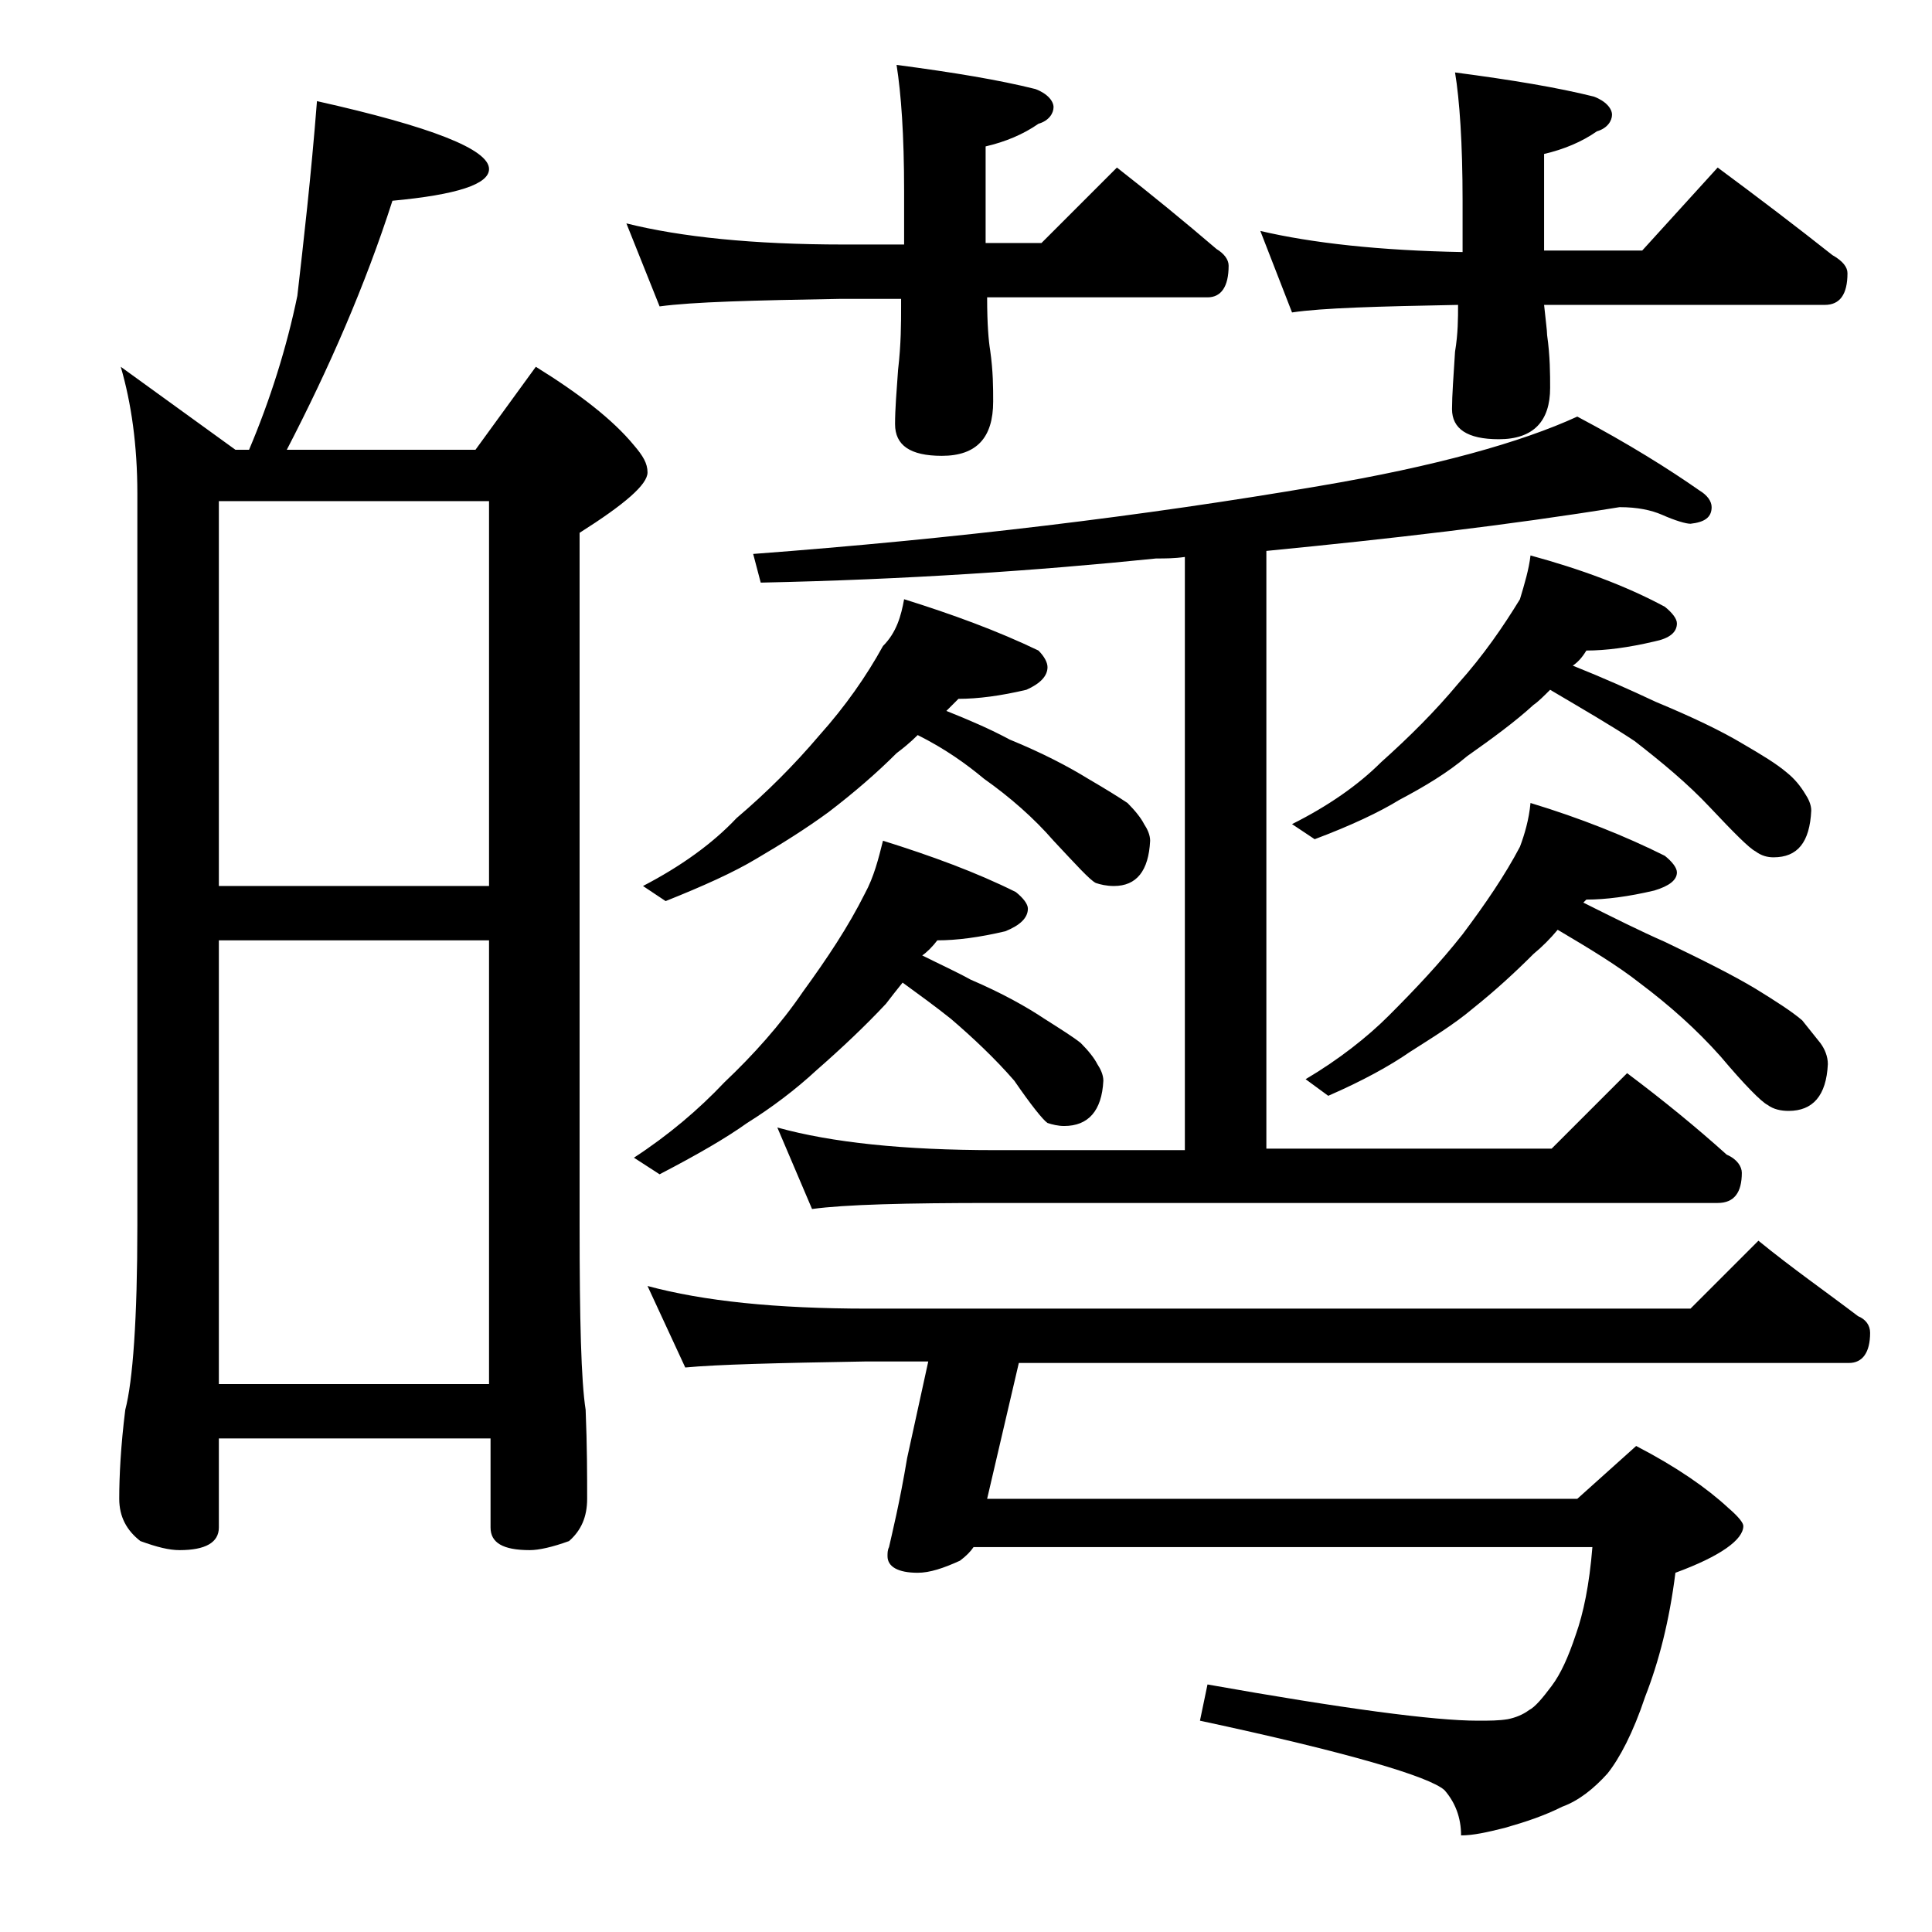 <?xml version="1.0" encoding="utf-8"?>
<!-- Generator: Adobe Illustrator 18.0.0, SVG Export Plug-In . SVG Version: 6.00 Build 0)  -->
<!DOCTYPE svg PUBLIC "-//W3C//DTD SVG 1.1//EN" "http://www.w3.org/Graphics/SVG/1.1/DTD/svg11.dtd">
<svg version="1.1" id="Layer_1" xmlns="http://www.w3.org/2000/svg" xmlns:xlink="http://www.w3.org/1999/xlink" x="0px" y="0px"
	 viewBox="0 0 128 128" enable-background="new 0 0 128 128" xml:space="preserve">
<path d="M21,6.7c7.6,1.7,11.4,3.2,11.4,4.5c0,1-2.1,1.7-6.4,2.1c-1.8,5.6-4.2,11.1-7,16.5h12.5l4-5.5c2.9,1.8,5.1,3.5,6.5,5.2
	c0.6,0.7,0.9,1.2,0.9,1.8c0,0.8-1.5,2.1-4.5,4v45.9c0,6.2,0.1,10.3,0.4,12.2c0.1,2.4,0.1,4.4,0.1,5.9c0,1.2-0.4,2.1-1.2,2.8
	c-1.1,0.4-2,0.6-2.6,0.6c-1.8,0-2.6-0.5-2.6-1.5v-5.9H14.5v5.9c0,1-0.9,1.5-2.6,1.5c-0.7,0-1.5-0.2-2.6-0.6
	c-0.9-0.7-1.4-1.6-1.4-2.8c0-1.5,0.1-3.5,0.4-5.9c0.5-1.9,0.8-6,0.8-12.2V32.7c0-3.2-0.4-6-1.1-8.4l7.6,5.5h0.9
	c1.4-3.3,2.5-6.8,3.2-10.2C20.1,16.1,20.6,11.8,21,6.7z M14.5,58.7h17.9V33.2H14.5V58.7z M14.5,91.7h17.9V62.3H14.5V91.7z
	 M41.5,14.8c3.6,0.9,8.4,1.4,14.4,1.4h4v-3.5c0-3.8-0.2-6.5-0.5-8.4c3.8,0.5,6.8,1,9.2,1.6c0.8,0.3,1.2,0.8,1.2,1.2s-0.3,0.9-1,1.1
	c-1,0.7-2.2,1.2-3.5,1.5v6.4H69l5-5c2.3,1.8,4.5,3.6,6.6,5.4c0.5,0.3,0.8,0.7,0.8,1.1c0,1.4-0.5,2.1-1.4,2.1H65.4
	c0,1.8,0.1,2.9,0.2,3.5c0.2,1.4,0.2,2.5,0.2,3.4c0,2.4-1.1,3.6-3.4,3.6c-2.1,0-3.1-0.7-3.1-2.1c0-1,0.1-2.2,0.2-3.6
	c0.2-1.7,0.2-3.1,0.2-4.2v-0.5h-4c-5.8,0.1-9.8,0.2-12,0.5L41.5,14.8z M58.5,55.7c3.2,1,6.2,2.1,8.8,3.4c0.5,0.4,0.8,0.8,0.8,1.1
	c0,0.6-0.5,1.1-1.5,1.5c-1.7,0.4-3.2,0.6-4.5,0.6c-0.3,0.4-0.7,0.8-1,1c1.2,0.6,2.3,1.1,3.2,1.6c2.1,0.9,3.7,1.8,4.9,2.6
	c1.1,0.7,1.9,1.2,2.4,1.6c0.5,0.5,0.9,1,1.1,1.4c0.2,0.3,0.4,0.7,0.4,1.1c-0.1,2-1,3-2.6,3c-0.4,0-0.8-0.1-1.1-0.2
	c-0.3-0.2-1.1-1.2-2.2-2.8c-1.3-1.5-2.8-2.9-4.2-4.1c-1-0.8-2.1-1.6-3.2-2.4c-0.4,0.5-0.8,1-1.1,1.4c-1.4,1.5-3,3-4.6,4.4
	c-1.4,1.3-3,2.5-4.6,3.5c-1.4,1-3.3,2.1-5.8,3.4L42,76.7c2.3-1.5,4.3-3.2,6-5c1.9-1.8,3.7-3.8,5.2-6c1.6-2.2,3-4.3,4.1-6.5
	C57.9,58.1,58.2,56.9,58.5,55.7z M59.9,39.7c3.2,1,6.2,2.1,8.9,3.4c0.4,0.4,0.6,0.8,0.6,1.1c0,0.6-0.5,1.1-1.4,1.5
	c-1.7,0.4-3.2,0.6-4.5,0.6c-0.3,0.3-0.6,0.6-0.8,0.8c1.5,0.6,2.9,1.2,4.2,1.9c2.2,0.9,3.9,1.8,5.2,2.6c1.2,0.7,2,1.2,2.6,1.6
	c0.5,0.5,0.9,1,1.1,1.4c0.2,0.3,0.4,0.7,0.4,1.1c-0.1,2-0.9,3-2.4,3c-0.5,0-0.9-0.1-1.2-0.2c-0.4-0.2-1.3-1.2-2.8-2.8
	c-1.3-1.5-2.9-2.9-4.6-4.1c-1.2-1-2.6-2-4.4-2.9c-0.5,0.5-1,0.9-1.4,1.2c-1.3,1.3-2.8,2.6-4.5,3.9c-1.5,1.1-3.1,2.1-4.8,3.1
	c-1.5,0.9-3.5,1.8-6,2.8l-1.5-1c2.5-1.3,4.6-2.8,6.2-4.5c2-1.7,3.8-3.5,5.5-5.5c1.7-1.9,3.1-3.9,4.2-5.9
	C59.4,41.9,59.7,40.8,59.9,39.7z M42.9,85.2c3.7,1,8.5,1.5,14.6,1.5H112l4.5-4.5c2.2,1.8,4.5,3.4,6.6,5c0.5,0.2,0.8,0.6,0.8,1.1
	c0,1.3-0.5,2-1.4,2h-55l-2.1,9h39.1l3.9-3.5c2.7,1.4,4.7,2.8,6.1,4.1c0.7,0.6,1,1,1,1.2c0,0.9-1.5,2-4.5,3.1c-0.4,3.2-1.1,5.9-2,8.2
	c-0.8,2.4-1.7,4.1-2.5,5.1c-0.9,1-1.9,1.8-3,2.2c-1.2,0.6-2.4,1-3.8,1.4c-1.2,0.3-2.1,0.5-2.9,0.5c0-1.2-0.4-2.2-1.1-3
	c-1-0.9-6.4-2.5-16.2-4.6l0.5-2.4c9,1.6,15,2.4,17.9,2.4c0.8,0,1.4,0,2-0.1c0.5-0.1,1-0.3,1.4-0.6c0.4-0.2,0.9-0.8,1.5-1.6
	c0.6-0.8,1.1-1.9,1.6-3.4c0.5-1.4,0.9-3.3,1.1-5.8h-41c-0.2,0.3-0.5,0.6-0.9,0.9c-1.1,0.5-2,0.8-2.8,0.8c-1.3,0-2-0.4-2-1.1
	c0-0.2,0-0.4,0.1-0.6c0.2-0.9,0.7-2.9,1.2-5.9l1.4-6.4h-4.1c-5.9,0.1-9.9,0.2-12,0.4L42.9,85.2z M51.5,74.7c3.6,1,8.4,1.5,14.4,1.5
	h12.6V36.9C77.8,37,77.2,37,76.6,37c-7.8,0.8-16.6,1.4-26.2,1.6l-0.5-1.9c13.3-1,25.8-2.5,37.5-4.5c7.7-1.3,13.4-2.9,17.1-4.6
	c3.4,1.8,6.1,3.5,8.1,4.9c0.5,0.3,0.8,0.7,0.8,1.1c0,0.7-0.5,1-1.4,1.1c-0.3,0-1-0.2-1.9-0.6c-0.7-0.3-1.6-0.5-2.8-0.5
	c-7.4,1.2-15.2,2.1-23.4,2.9v39.6h18.9l5-5c2.4,1.8,4.6,3.6,6.6,5.4c0.7,0.3,1,0.8,1,1.2c0,1.3-0.5,2-1.6,2h-48
	c-5.8,0-9.8,0.1-12,0.4L51.5,74.7z M83.5,15.3c3.4,0.8,7.9,1.3,13.4,1.4v-3.4c0-3.8-0.2-6.7-0.5-8.5c3.8,0.5,6.8,1,9.2,1.6
	c0.8,0.3,1.2,0.8,1.2,1.2s-0.3,0.9-1,1.1c-1,0.7-2.2,1.2-3.5,1.5v6.4h6.5l5-5.5c2.7,2,5.2,3.9,7.6,5.8c0.7,0.4,1,0.8,1,1.2
	c0,1.4-0.5,2.1-1.5,2.1h-18.6c0.1,1,0.2,1.7,0.2,2c0.2,1.4,0.2,2.6,0.2,3.5c0,2.2-1.1,3.4-3.4,3.4c-2.1,0-3.1-0.7-3.1-2
	c0-0.9,0.1-2.2,0.2-3.8c0.2-1.2,0.2-2.2,0.2-3.1c-5.3,0.1-9,0.2-11,0.5L83.5,15.3z M101.4,36.8c3.3,0.9,6.3,2,8.9,3.4
	c0.5,0.4,0.8,0.8,0.8,1.1c0,0.6-0.5,1-1.5,1.2c-1.7,0.4-3.2,0.6-4.5,0.6c-0.3,0.5-0.6,0.8-0.9,1c2,0.8,3.8,1.6,5.5,2.4
	c2.4,1,4.3,1.9,5.8,2.8c1.2,0.7,2.2,1.3,2.9,1.9c0.5,0.4,0.9,0.9,1.2,1.4c0.2,0.3,0.4,0.7,0.4,1.1c-0.1,2.1-0.9,3.1-2.5,3.1
	c-0.4,0-0.8-0.1-1.2-0.4c-0.4-0.2-1.4-1.2-3-2.9c-1.5-1.6-3.2-3-5-4.4c-1.5-1-3.4-2.1-5.6-3.4c-0.4,0.4-0.8,0.8-1.1,1
	c-1.2,1.1-2.7,2.2-4.4,3.4c-1.3,1.1-2.8,2-4.5,2.9c-1.3,0.8-3.2,1.7-5.6,2.6l-1.5-1c2.4-1.2,4.4-2.6,5.9-4.1
	c1.9-1.7,3.6-3.4,5.1-5.2c1.7-1.9,3-3.8,4.1-5.6C101,38.7,101.3,37.7,101.4,36.8z M101.4,53.2c3.3,1,6.3,2.2,8.9,3.5
	c0.5,0.4,0.8,0.8,0.8,1.1c0,0.5-0.5,0.9-1.5,1.2c-1.7,0.4-3.2,0.6-4.5,0.6l-0.2,0.2c2,1,3.8,1.9,5.4,2.6c2.5,1.2,4.5,2.2,6,3.1
	c1.3,0.8,2.4,1.5,3.1,2.1c0.4,0.5,0.8,1,1.2,1.5c0.3,0.4,0.5,0.9,0.5,1.4c-0.1,2.1-1,3.1-2.6,3.1c-0.5,0-1-0.1-1.4-0.4
	c-0.4-0.2-1.5-1.3-3.1-3.2c-1.6-1.8-3.4-3.4-5.4-4.9c-1.4-1.1-3.2-2.2-5.4-3.5c-0.5,0.6-1,1.1-1.6,1.6c-1.2,1.2-2.5,2.4-4,3.6
	c-1.3,1.1-2.8,2-4.2,2.9c-1.3,0.9-3.1,1.9-5.4,2.9l-1.5-1.1c2.2-1.3,4.1-2.8,5.5-4.2c1.8-1.8,3.4-3.5,4.9-5.4c1.5-2,2.8-3.9,3.8-5.8
	C101,55.3,101.3,54.3,101.4,53.2z"/>
</svg>
